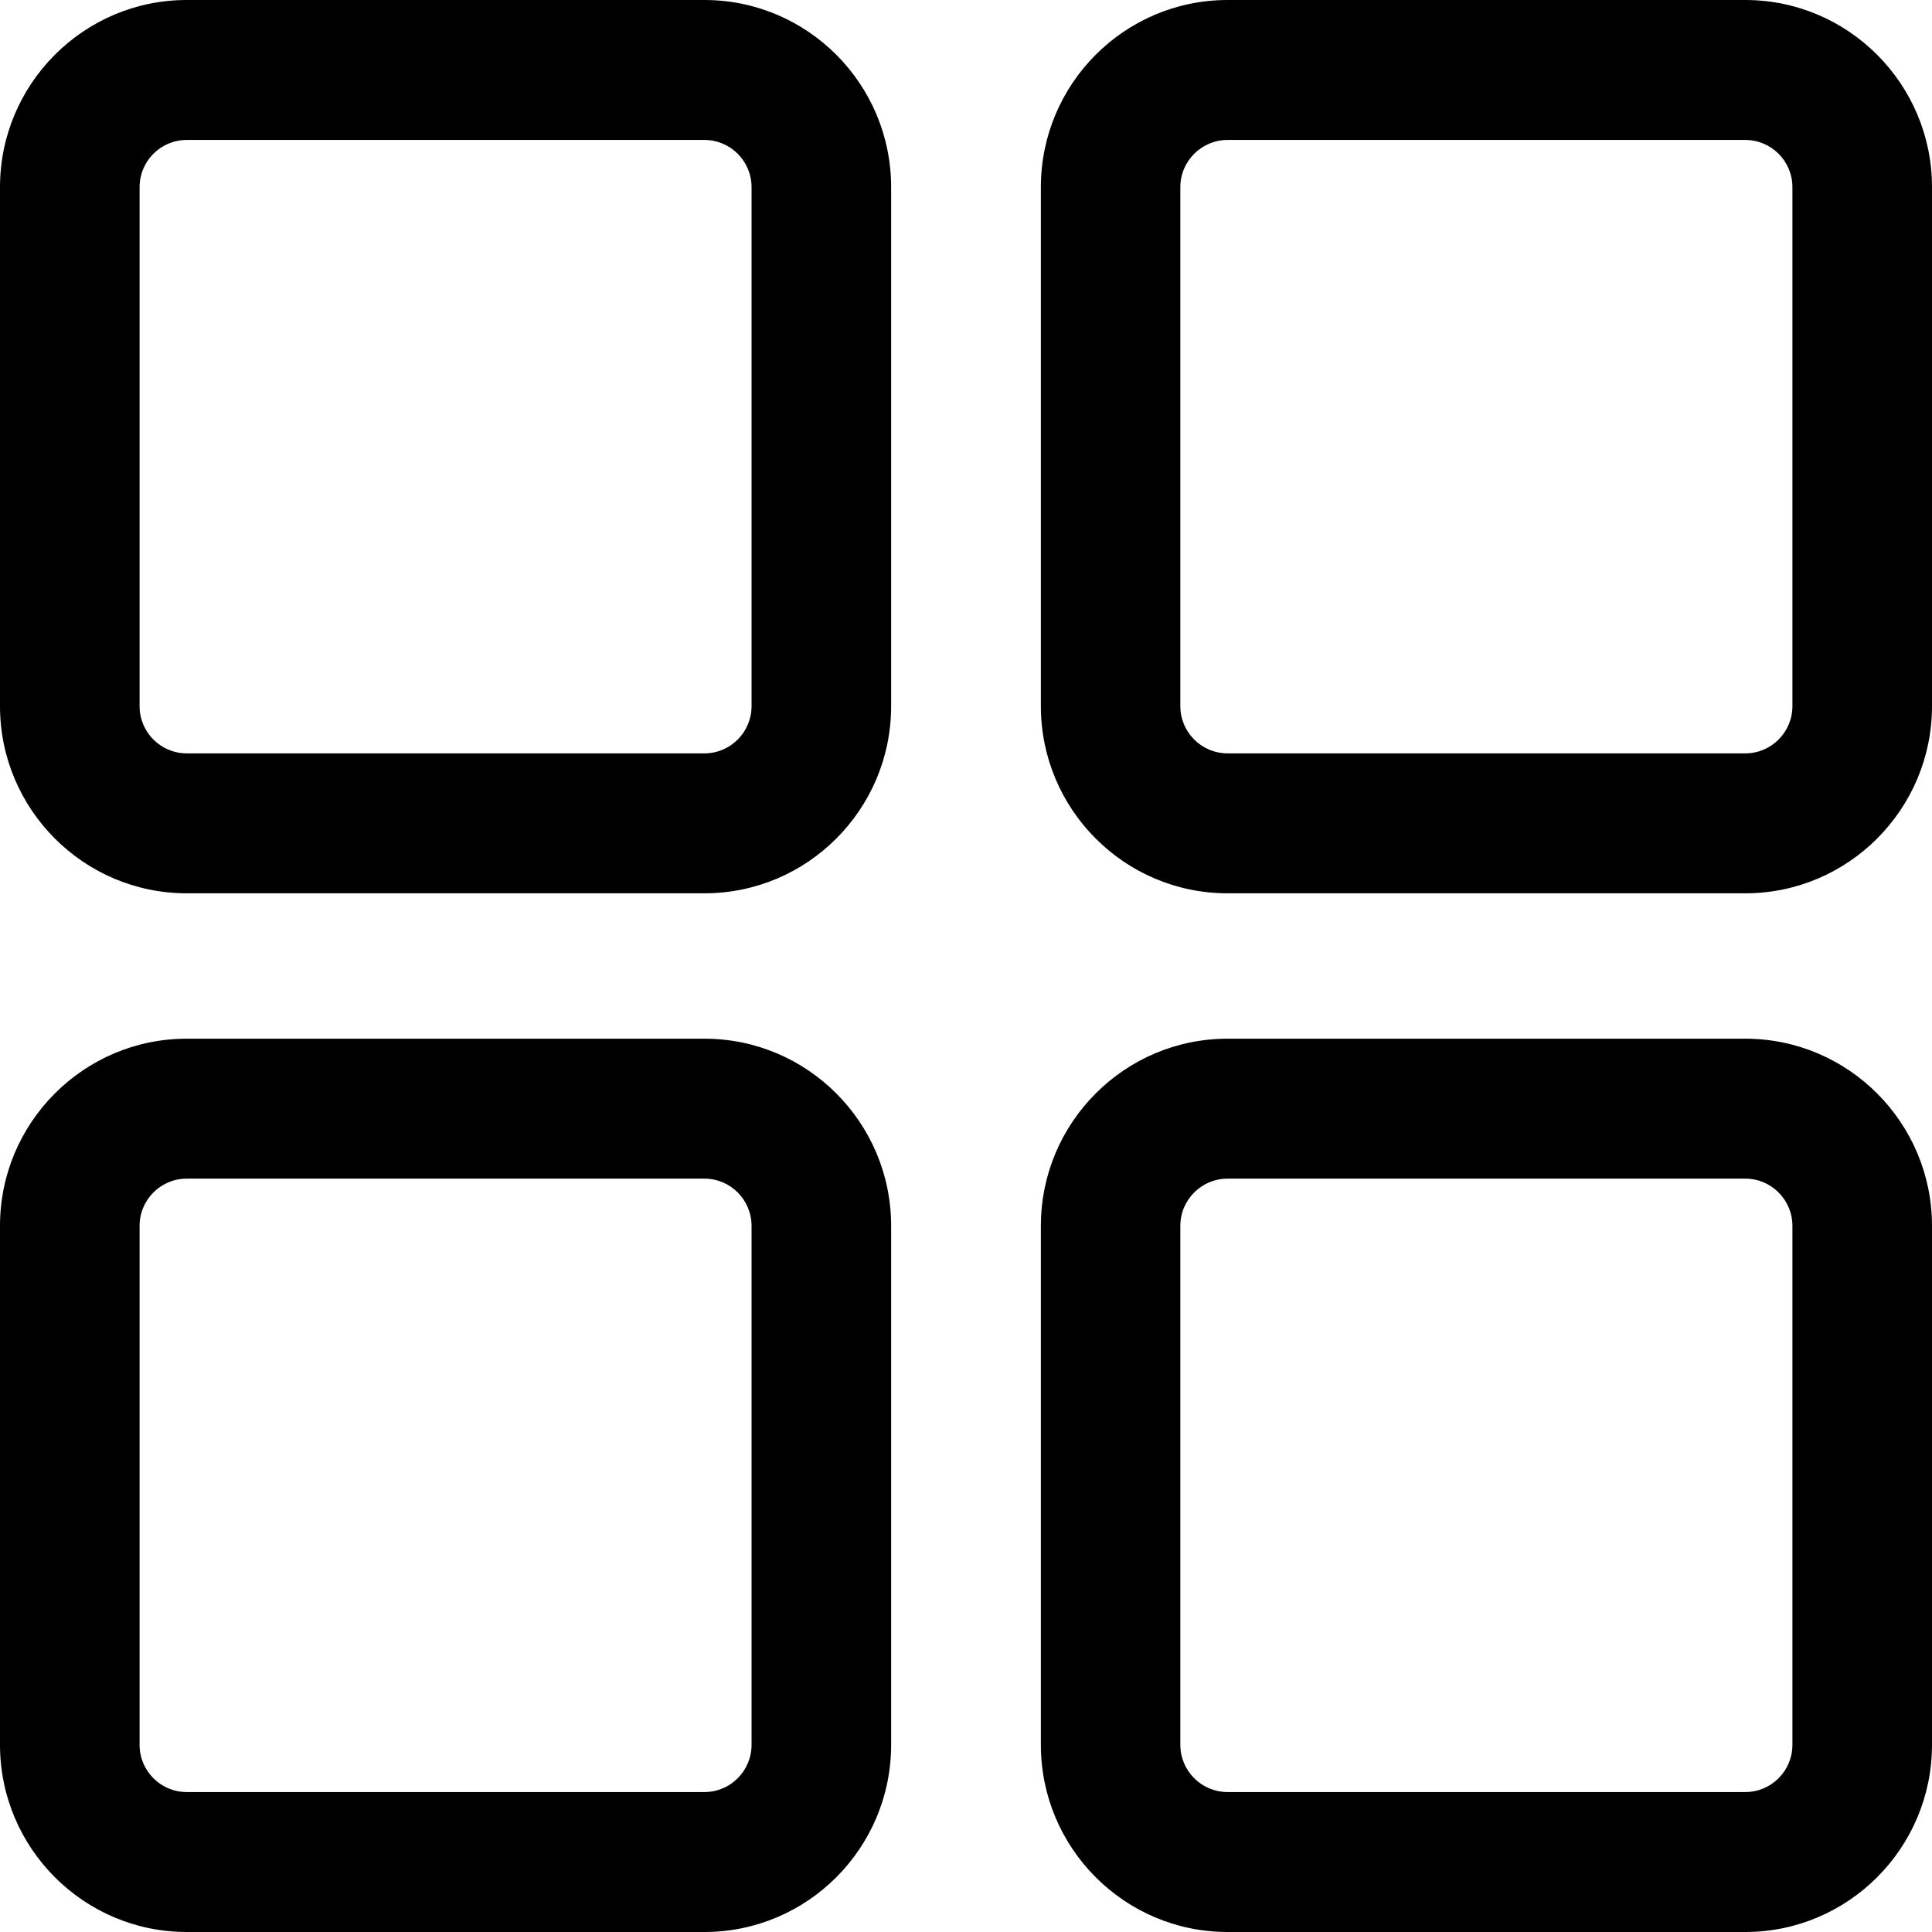 <svg viewBox="0 0 16 16" xmlns="http://www.w3.org/2000/svg" xmlns:xlink="http://www.w3.org/1999/xlink" width="16" height="16" fill="none" customFrame="#000000">
	<g id="Сочетание 1">
		<g id="Сочетание 2">
			<g id="Сочетание 3">
				<path id="Форма 1" d="M1.546 7.385L5.834 7.385C6.679 7.385 7.367 6.695 7.367 5.848L7.367 1.55C7.367 0.702 6.679 0.013 5.834 0.013L1.546 0.013C0.701 0.013 0.013 0.702 0.013 1.55L0.013 5.848C0.013 6.695 0.701 7.385 1.546 7.385ZM1.143 1.55C1.143 1.326 1.323 1.145 1.546 1.145L5.834 1.145C6.057 1.145 6.238 1.326 6.238 1.55L6.238 5.848C6.238 6.071 6.057 6.253 5.834 6.253L1.546 6.253C1.323 6.253 1.143 6.071 1.143 5.848L1.143 1.55Z" fill="rgb(0,0,0)" fill-rule="nonzero" />
				<path id="Форма 2" d="M5.834 7.398L1.546 7.398C0.694 7.398 0 6.703 0 5.848L0 1.55C0 0.695 0.694 0 1.546 0L5.834 0C6.687 0 7.38 0.695 7.38 1.55L7.38 5.848C7.38 6.703 6.687 7.398 5.834 7.398ZM1.546 0.026C0.708 0.026 0.026 0.71 0.026 1.55L0.026 5.848C0.026 6.688 0.708 7.371 1.546 7.371L5.834 7.371C6.672 7.371 7.354 6.688 7.354 5.848L7.354 1.55C7.354 0.71 6.672 0.026 5.834 0.026L1.546 0.026L1.546 0.026ZM5.834 6.266L1.546 6.266C1.316 6.266 1.129 6.078 1.129 5.848L1.129 1.55C1.129 1.319 1.316 1.132 1.546 1.132L5.834 1.132C6.064 1.132 6.251 1.319 6.251 1.55L6.251 5.848C6.251 6.078 6.064 6.266 5.834 6.266ZM1.546 1.159C1.331 1.159 1.156 1.334 1.156 1.55L1.156 5.848C1.156 6.064 1.331 6.239 1.546 6.239L5.834 6.239C6.049 6.239 6.224 6.064 6.224 5.848L6.224 1.55C6.224 1.334 6.049 1.159 5.834 1.159L1.546 1.159Z" fill="rgb(0,0,0)" fill-rule="nonzero" />
			</g>
			<g id="Сочетание 4">
				<path id="Форма 3" d="M14.454 0.013L10.166 0.013C9.32 0.013 8.633 0.702 8.633 1.55L8.633 5.848C8.633 6.695 9.32 7.385 10.166 7.385L14.454 7.385C15.299 7.385 15.987 6.695 15.987 5.848L15.987 1.55C15.987 0.702 15.299 0.013 14.454 0.013ZM14.857 5.848C14.857 6.071 14.677 6.253 14.454 6.253L10.166 6.253C9.943 6.253 9.762 6.071 9.762 5.848L9.762 1.55C9.762 1.326 9.943 1.145 10.166 1.145L14.454 1.145C14.677 1.145 14.857 1.326 14.857 1.55L14.857 5.848L14.857 5.848Z" fill="rgb(0,0,0)" fill-rule="nonzero" />
				<path id="Форма 4" d="M14.454 7.398L10.166 7.398C9.313 7.398 8.62 6.703 8.62 5.848L8.62 1.55C8.62 0.695 9.313 0 10.166 0L14.454 0C15.306 0 16 0.695 16 1.55L16 5.848C16 6.703 15.306 7.398 14.454 7.398ZM10.166 0.026C9.328 0.026 8.646 0.71 8.646 1.55L8.646 5.848C8.646 6.688 9.328 7.371 10.166 7.371L14.454 7.371C15.292 7.371 15.974 6.688 15.974 5.848L15.974 1.55C15.974 0.71 15.292 0.026 14.454 0.026L10.166 0.026L10.166 0.026ZM14.454 6.266L10.166 6.266C9.936 6.266 9.749 6.078 9.749 5.848L9.749 1.55C9.749 1.319 9.936 1.132 10.166 1.132L14.454 1.132C14.684 1.132 14.87 1.319 14.87 1.55L14.87 5.848C14.87 6.078 14.684 6.266 14.454 6.266ZM10.166 1.159C9.951 1.159 9.775 1.334 9.775 1.55L9.775 5.848C9.775 6.064 9.951 6.239 10.166 6.239L14.454 6.239C14.669 6.239 14.844 6.064 14.844 5.848L14.844 1.55C14.844 1.334 14.669 1.159 14.454 1.159L10.166 1.159Z" fill="rgb(0,0,0)" fill-rule="nonzero" />
			</g>
			<g id="Сочетание 5">
				<path id="Форма 5" d="M1.546 15.987L5.834 15.987C6.679 15.987 7.367 15.298 7.367 14.45L7.367 10.152C7.367 9.305 6.679 8.615 5.834 8.615L1.546 8.615C0.701 8.615 0.013 9.305 0.013 10.152L0.013 14.45C0.013 15.298 0.701 15.987 1.546 15.987ZM1.143 10.152C1.143 9.929 1.323 9.747 1.546 9.747L5.834 9.747C6.057 9.747 6.238 9.929 6.238 10.152L6.238 14.45C6.238 14.674 6.057 14.855 5.834 14.855L1.546 14.855C1.323 14.855 1.143 14.674 1.143 14.45L1.143 10.152Z" fill="rgb(0,0,0)" fill-rule="nonzero" />
				<path id="Форма 6" d="M5.834 16L1.546 16C0.694 16 0 15.305 0 14.45L0 10.152C0 9.297 0.694 8.602 1.546 8.602L5.834 8.602C6.687 8.602 7.38 9.297 7.38 10.152L7.38 14.45C7.38 15.305 6.687 16 5.834 16ZM1.546 8.629C0.708 8.629 0.026 9.312 0.026 10.152L0.026 14.45C0.026 15.29 0.708 15.974 1.546 15.974L5.834 15.974C6.672 15.974 7.354 15.29 7.354 14.45L7.354 10.152C7.354 9.312 6.672 8.629 5.834 8.629L1.546 8.629L1.546 8.629ZM5.834 14.868L1.546 14.868C1.316 14.868 1.129 14.681 1.129 14.45L1.129 10.152C1.129 9.922 1.316 9.734 1.546 9.734L5.834 9.734C6.064 9.734 6.251 9.922 6.251 10.152L6.251 14.45C6.251 14.681 6.064 14.868 5.834 14.868ZM1.546 9.761C1.331 9.761 1.156 9.936 1.156 10.152L1.156 14.45C1.156 14.666 1.331 14.841 1.546 14.841L5.834 14.841C6.049 14.841 6.224 14.666 6.224 14.45L6.224 10.152C6.224 9.936 6.049 9.761 5.834 9.761L1.546 9.761L1.546 9.761Z" fill="rgb(0,0,0)" fill-rule="nonzero" />
			</g>
			<g id="Сочетание 6">
				<path id="Форма 7" d="M14.454 8.615L10.166 8.615C9.32 8.615 8.633 9.305 8.633 10.152L8.633 14.45C8.633 15.298 9.32 15.987 10.166 15.987L14.454 15.987C15.299 15.987 15.987 15.298 15.987 14.45L15.987 10.152C15.987 9.305 15.299 8.615 14.454 8.615ZM14.857 14.45C14.857 14.674 14.677 14.855 14.454 14.855L10.166 14.855C9.943 14.855 9.762 14.674 9.762 14.45L9.762 10.152C9.762 9.929 9.943 9.747 10.166 9.747L14.454 9.747C14.677 9.747 14.857 9.929 14.857 10.152L14.857 14.45L14.857 14.45Z" fill="rgb(0,0,0)" fill-rule="nonzero" />
				<path id="Форма 8" d="M14.454 16L10.166 16C9.313 16 8.62 15.305 8.62 14.45L8.62 10.152C8.62 9.297 9.313 8.602 10.166 8.602L14.454 8.602C15.306 8.602 16 9.297 16 10.152L16 14.45C16 15.305 15.306 16 14.454 16ZM10.166 8.629C9.328 8.629 8.646 9.312 8.646 10.152L8.646 14.45C8.646 15.29 9.328 15.974 10.166 15.974L14.454 15.974C15.292 15.974 15.974 15.29 15.974 14.45L15.974 10.152C15.974 9.312 15.292 8.629 14.454 8.629L10.166 8.629L10.166 8.629ZM14.454 14.868L10.166 14.868C9.936 14.868 9.749 14.681 9.749 14.45L9.749 10.152C9.749 9.922 9.936 9.734 10.166 9.734L14.454 9.734C14.684 9.734 14.87 9.922 14.87 10.152L14.87 14.45C14.87 14.681 14.684 14.868 14.454 14.868ZM10.166 9.761C9.951 9.761 9.775 9.936 9.775 10.152L9.775 14.45C9.775 14.666 9.951 14.841 10.166 14.841L14.454 14.841C14.669 14.841 14.844 14.666 14.844 14.45L14.844 10.152C14.844 9.936 14.669 9.761 14.454 9.761L10.166 9.761L10.166 9.761Z" fill="rgb(0,0,0)" fill-rule="nonzero" />
			</g>
		</g>
	</g>
</svg>
